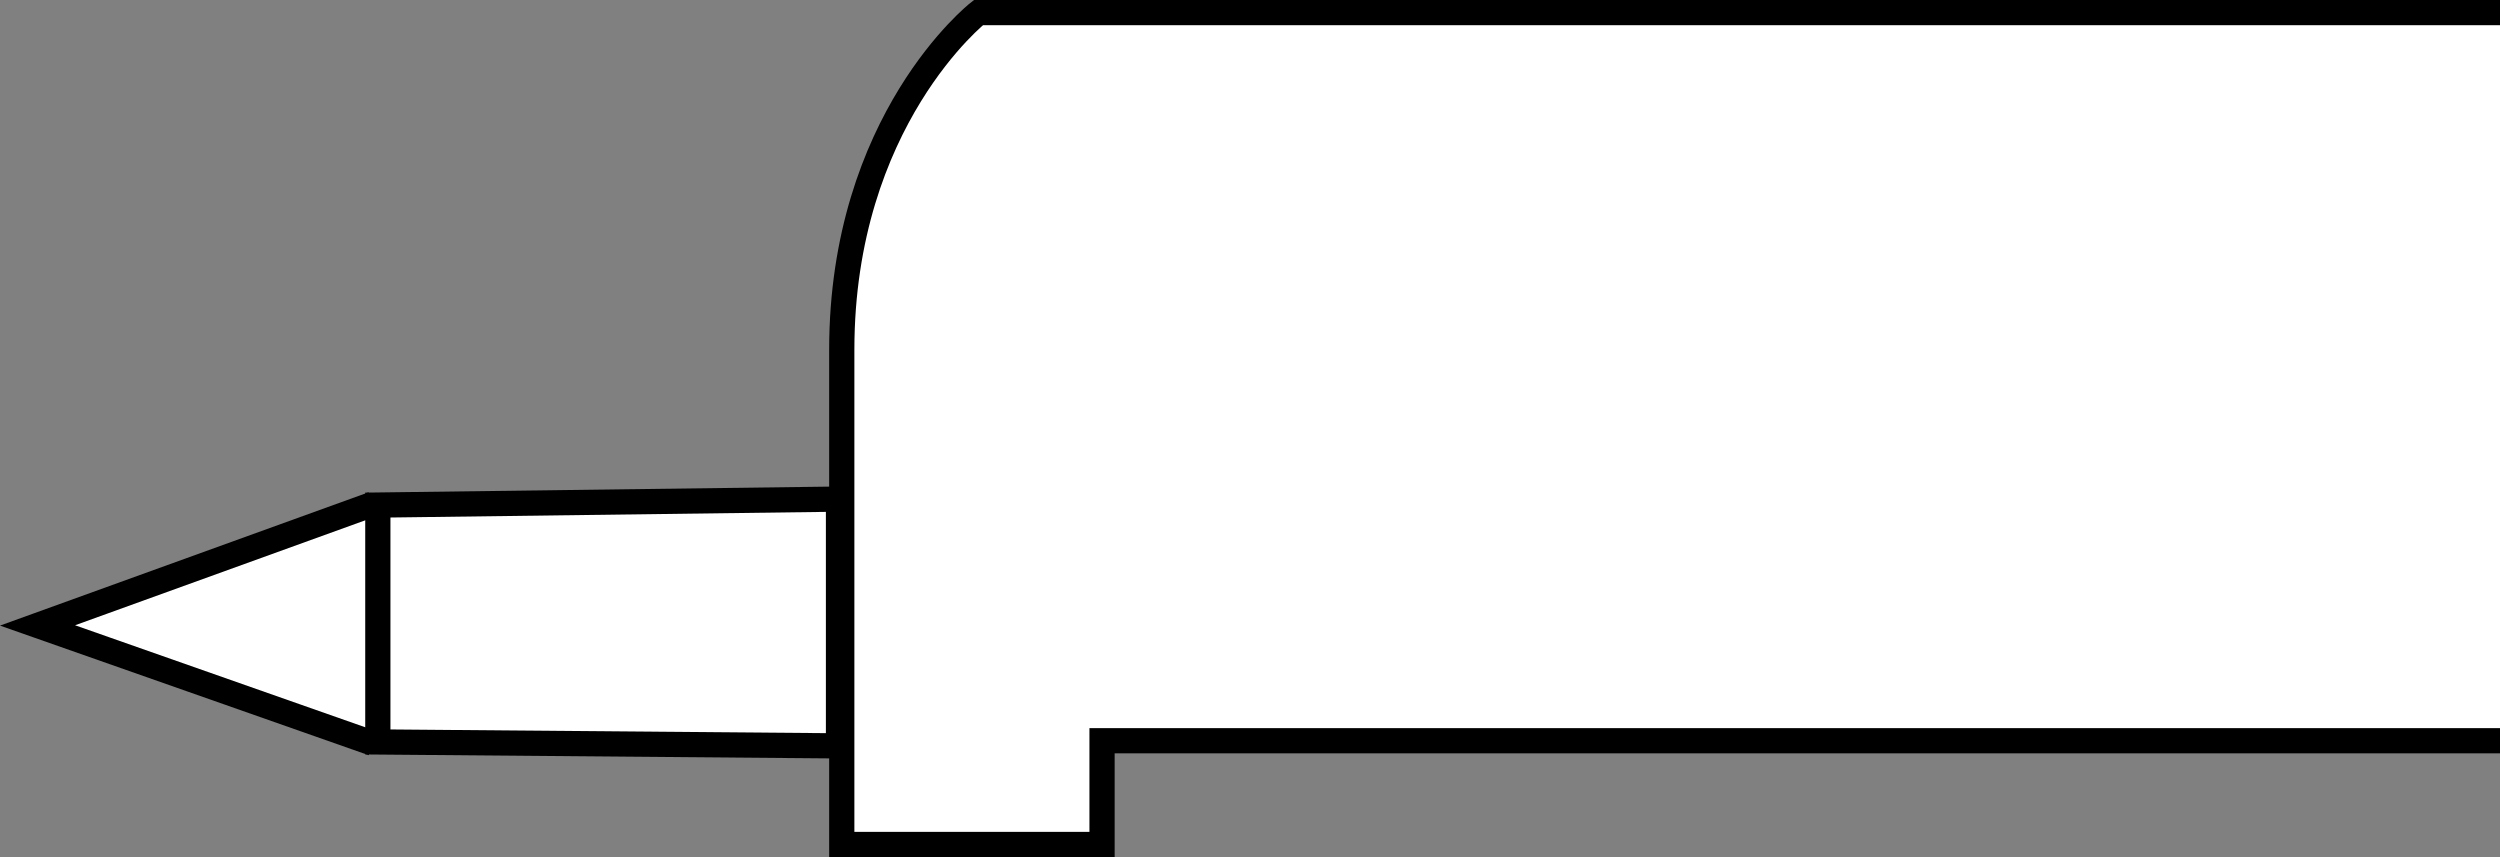 <?xml version="1.0" encoding="iso-8859-1"?>
<!-- Generator: Adobe Illustrator 28.5.0, SVG Export Plug-In . SVG Version: 9.03 Build 54727)  -->
<svg version="1.1" id="image_00000029048058554030421390000017046922173212593591_"
	 xmlns="http://www.w3.org/2000/svg" xmlns:xlink="http://www.w3.org/1999/xlink" x="0px" y="0px" width="79.321px"
	 height="27.193px" viewBox="0 0 79.321 27.193" enable-background="new 0 0 79.321 27.193" xml:space="preserve">
<rect x="0" y="0" width="79.321" height="27.193" fill="#808080" stroke="none"/>
<path fill="#FFFFFF" stroke="#000000" stroke-width="0.8" stroke-miterlimit="10" d="M79.321,0.4H31.043
	c0,0-4.335,3.405-4.335,10.7s0,15.694,0,15.694h8.258v-3.292h44.356"/>
<polyline fill="#FFFFFF" stroke="#000000" stroke-width="0.8" stroke-miterlimit="10" points="11.83,15.996 1.191,19.844 
	11.83,23.584 "/>
<polygon fill="#FFFFFF" stroke="#000000" stroke-width="0.8" stroke-miterlimit="10" points="11.988,16.025 26.604,15.836 
	26.604,23.665 11.988,23.541 "/>
</svg>
